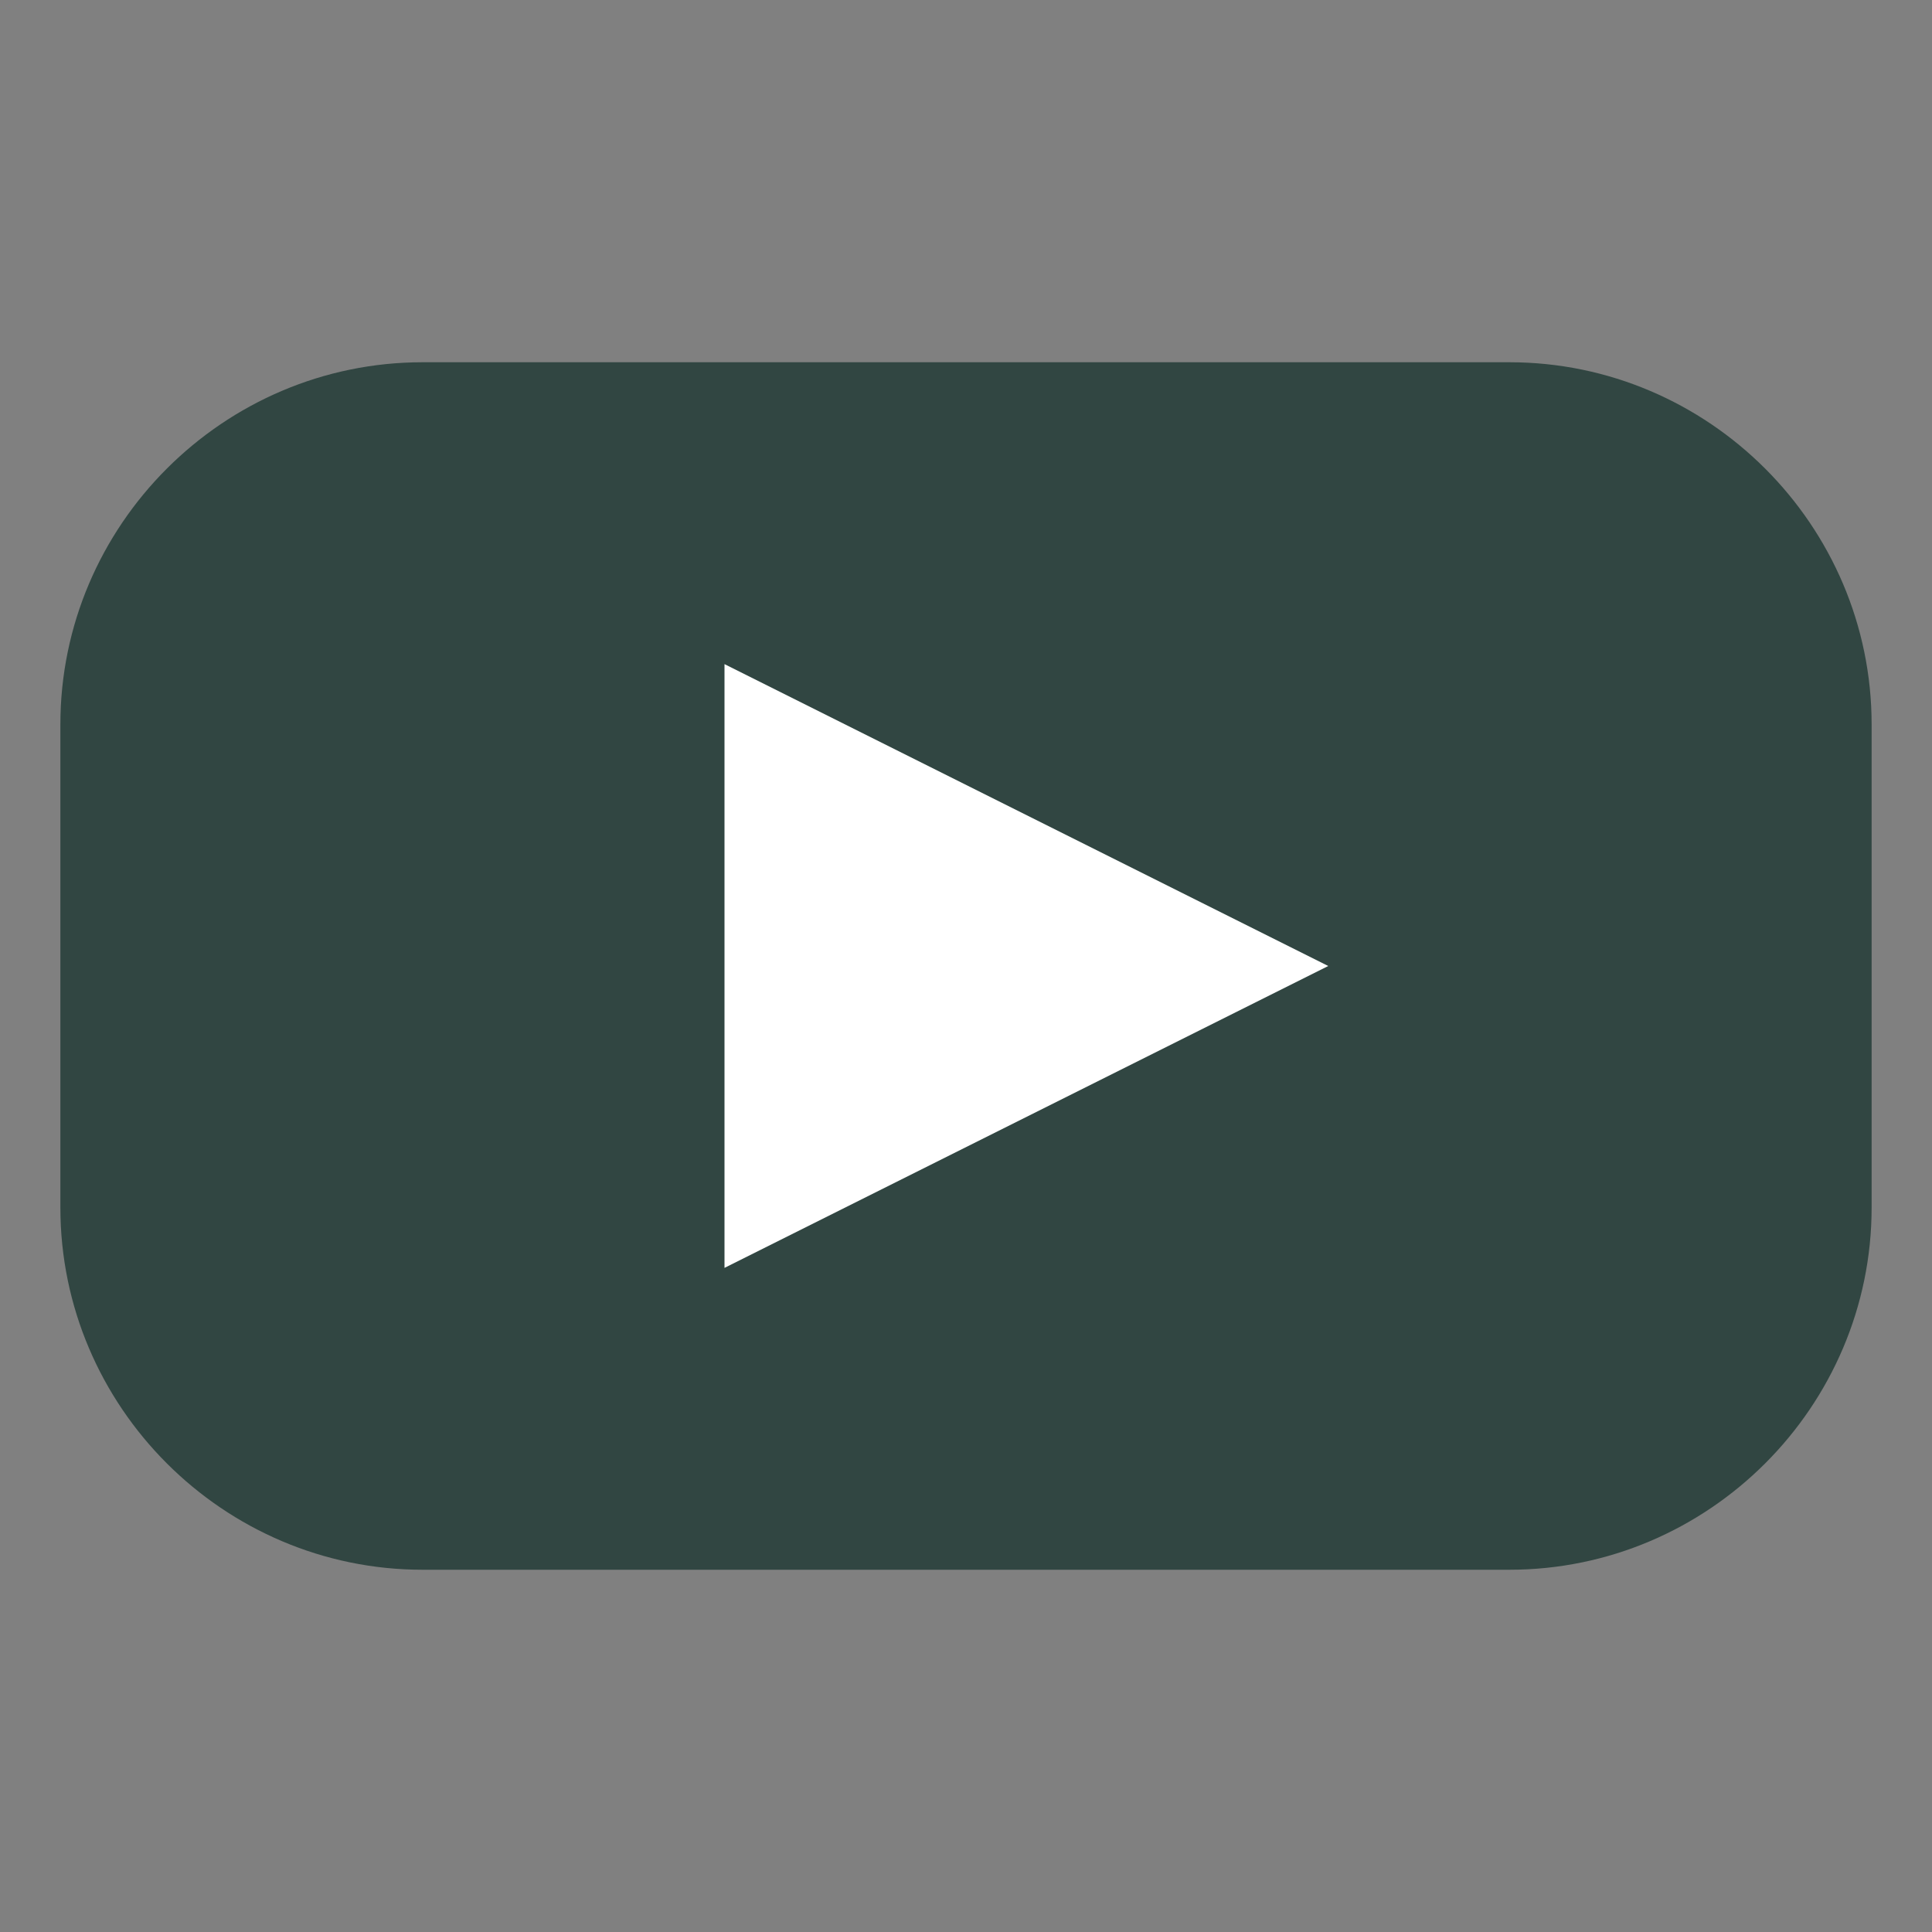 <svg width="64" height="64" xmlns="http://www.w3.org/2000/svg">

 <rect width="100%" height="100%" fill="#808080" stroke="none"/>

 <g>
  <title>background</title>
  <rect fill="none" id="canvas_background" height="402" width="582" y="-1" x="-1"/>
 </g>
 <g>
  <title>Layer 1</title>
  <path fill="#314642" id="svg_1" d="m50,52l-36,0c-6.6,0 -12,-5.4 -12,-12l0,-16c0,-6.6 5.4,-12 12,-12l36,0c6.6,0 12,5.4 12,12l0,16c0,6.6 -5.4,12 -12,12z" class="st3"/>
  <polygon fill="#ffffff" id="svg_2" points="24,42 24,22 44,32  " class="st2"/>
 </g>
</svg>